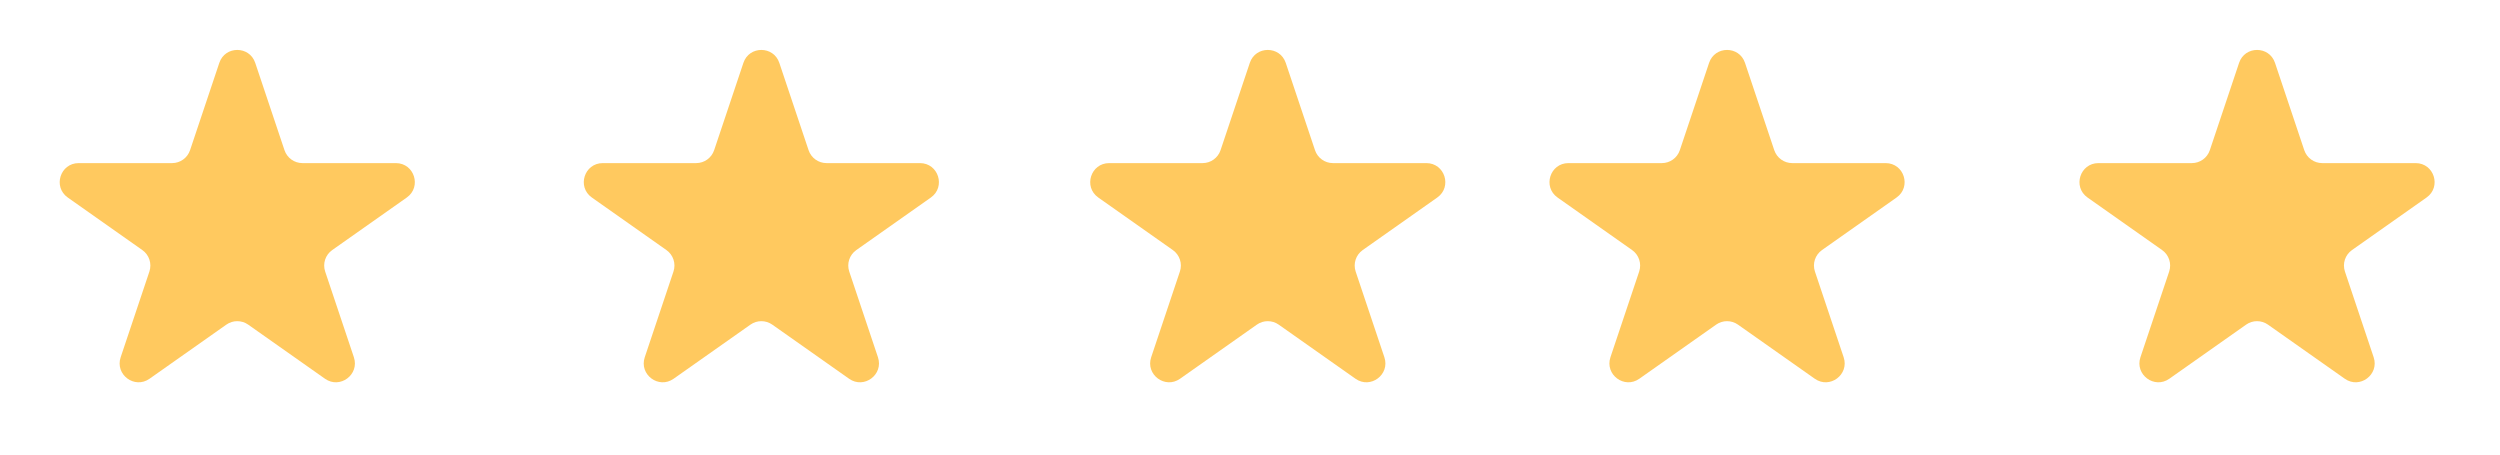 <svg width="132" height="24" viewBox="0 0 132 24" fill="none" xmlns="http://www.w3.org/2000/svg">
<path d="M11.58 3.319C11.885 2.409 13.171 2.409 13.476 3.319L15.021 7.93C15.158 8.337 15.539 8.612 15.969 8.612H20.902C21.878 8.612 22.276 9.867 21.478 10.429L17.541 13.203C17.179 13.458 17.028 13.919 17.169 14.338L18.685 18.863C18.991 19.779 17.95 20.555 17.16 19.998L13.104 17.14C12.758 16.897 12.297 16.897 11.952 17.14L7.895 19.998C7.106 20.555 6.064 19.779 6.371 18.863L7.888 14.338C8.028 13.919 7.877 13.458 7.515 13.203L3.578 10.429C2.78 9.867 3.178 8.612 4.154 8.612H9.087C9.517 8.612 9.898 8.337 10.035 7.93L11.58 3.319Z" fill="#FFC95F"/>
<path d="M118.224 3.319C118.529 2.409 119.815 2.409 120.12 3.319L121.665 7.93C121.802 8.337 122.183 8.612 122.613 8.612H127.546C128.522 8.612 128.92 9.867 128.122 10.429L124.185 13.203C123.823 13.458 123.672 13.919 123.813 14.338L125.329 18.863C125.636 19.779 124.594 20.555 123.805 19.998L119.748 17.14C119.403 16.897 118.941 16.897 118.596 17.14L114.54 19.998C113.75 20.555 112.708 19.779 113.015 18.863L114.532 14.338C114.672 13.919 114.521 13.458 114.159 13.203L110.222 10.429C109.424 9.867 109.822 8.612 110.798 8.612H115.731C116.161 8.612 116.542 8.337 116.679 7.93L118.224 3.319Z" fill="#FFC95F"/>
<path d="M90.24 3.319C90.545 2.409 91.832 2.409 92.136 3.319L93.681 7.93C93.818 8.337 94.2 8.612 94.629 8.612H99.562C100.538 8.612 100.936 9.867 100.138 10.429L96.201 13.203C95.84 13.458 95.688 13.919 95.829 14.338L97.345 18.863C97.652 19.779 96.61 20.555 95.821 19.998L91.764 17.14C91.419 16.897 90.958 16.897 90.612 17.14L86.556 19.998C85.766 20.555 84.725 19.779 85.031 18.863L86.548 14.338C86.688 13.919 86.537 13.458 86.175 13.203L82.239 10.429C81.441 9.867 81.838 8.612 82.814 8.612H87.747C88.177 8.612 88.558 8.337 88.695 7.93L90.24 3.319Z" fill="#FFC95F"/>
<path d="M65.99 3.319C66.295 2.409 67.582 2.409 67.887 3.319L69.432 7.93C69.568 8.337 69.95 8.612 70.38 8.612H75.312C76.288 8.612 76.686 9.867 75.888 10.429L71.951 13.203C71.59 13.458 71.439 13.919 71.579 14.338L73.095 18.863C73.402 19.779 72.361 20.555 71.571 19.998L67.515 17.14C67.169 16.897 66.708 16.897 66.363 17.14L62.306 19.998C61.516 20.555 60.475 19.779 60.782 18.863L62.298 14.338C62.439 13.919 62.287 13.458 61.926 13.203L57.989 10.429C57.191 9.867 57.589 8.612 58.565 8.612H63.497C63.927 8.612 64.309 8.337 64.445 7.93L65.99 3.319Z" fill="#FFC95F"/>
<path d="M39.252 3.319C39.556 2.409 40.843 2.409 41.148 3.319L42.693 7.93C42.83 8.337 43.211 8.612 43.641 8.612H48.574C49.55 8.612 49.947 9.867 49.15 10.429L45.213 13.203C44.851 13.458 44.7 13.919 44.84 14.338L46.356 18.863C46.663 19.779 45.622 20.555 44.832 19.998L40.776 17.14C40.43 16.897 39.969 16.897 39.624 17.14L35.567 19.998C34.778 20.555 33.736 19.779 34.043 18.863L35.559 14.338C35.7 13.919 35.548 13.458 35.187 13.203L31.25 10.429C30.452 9.867 30.85 8.612 31.826 8.612H36.759C37.188 8.612 37.57 8.337 37.707 7.93L39.252 3.319Z" fill="#FFC95F"/>
</svg>
